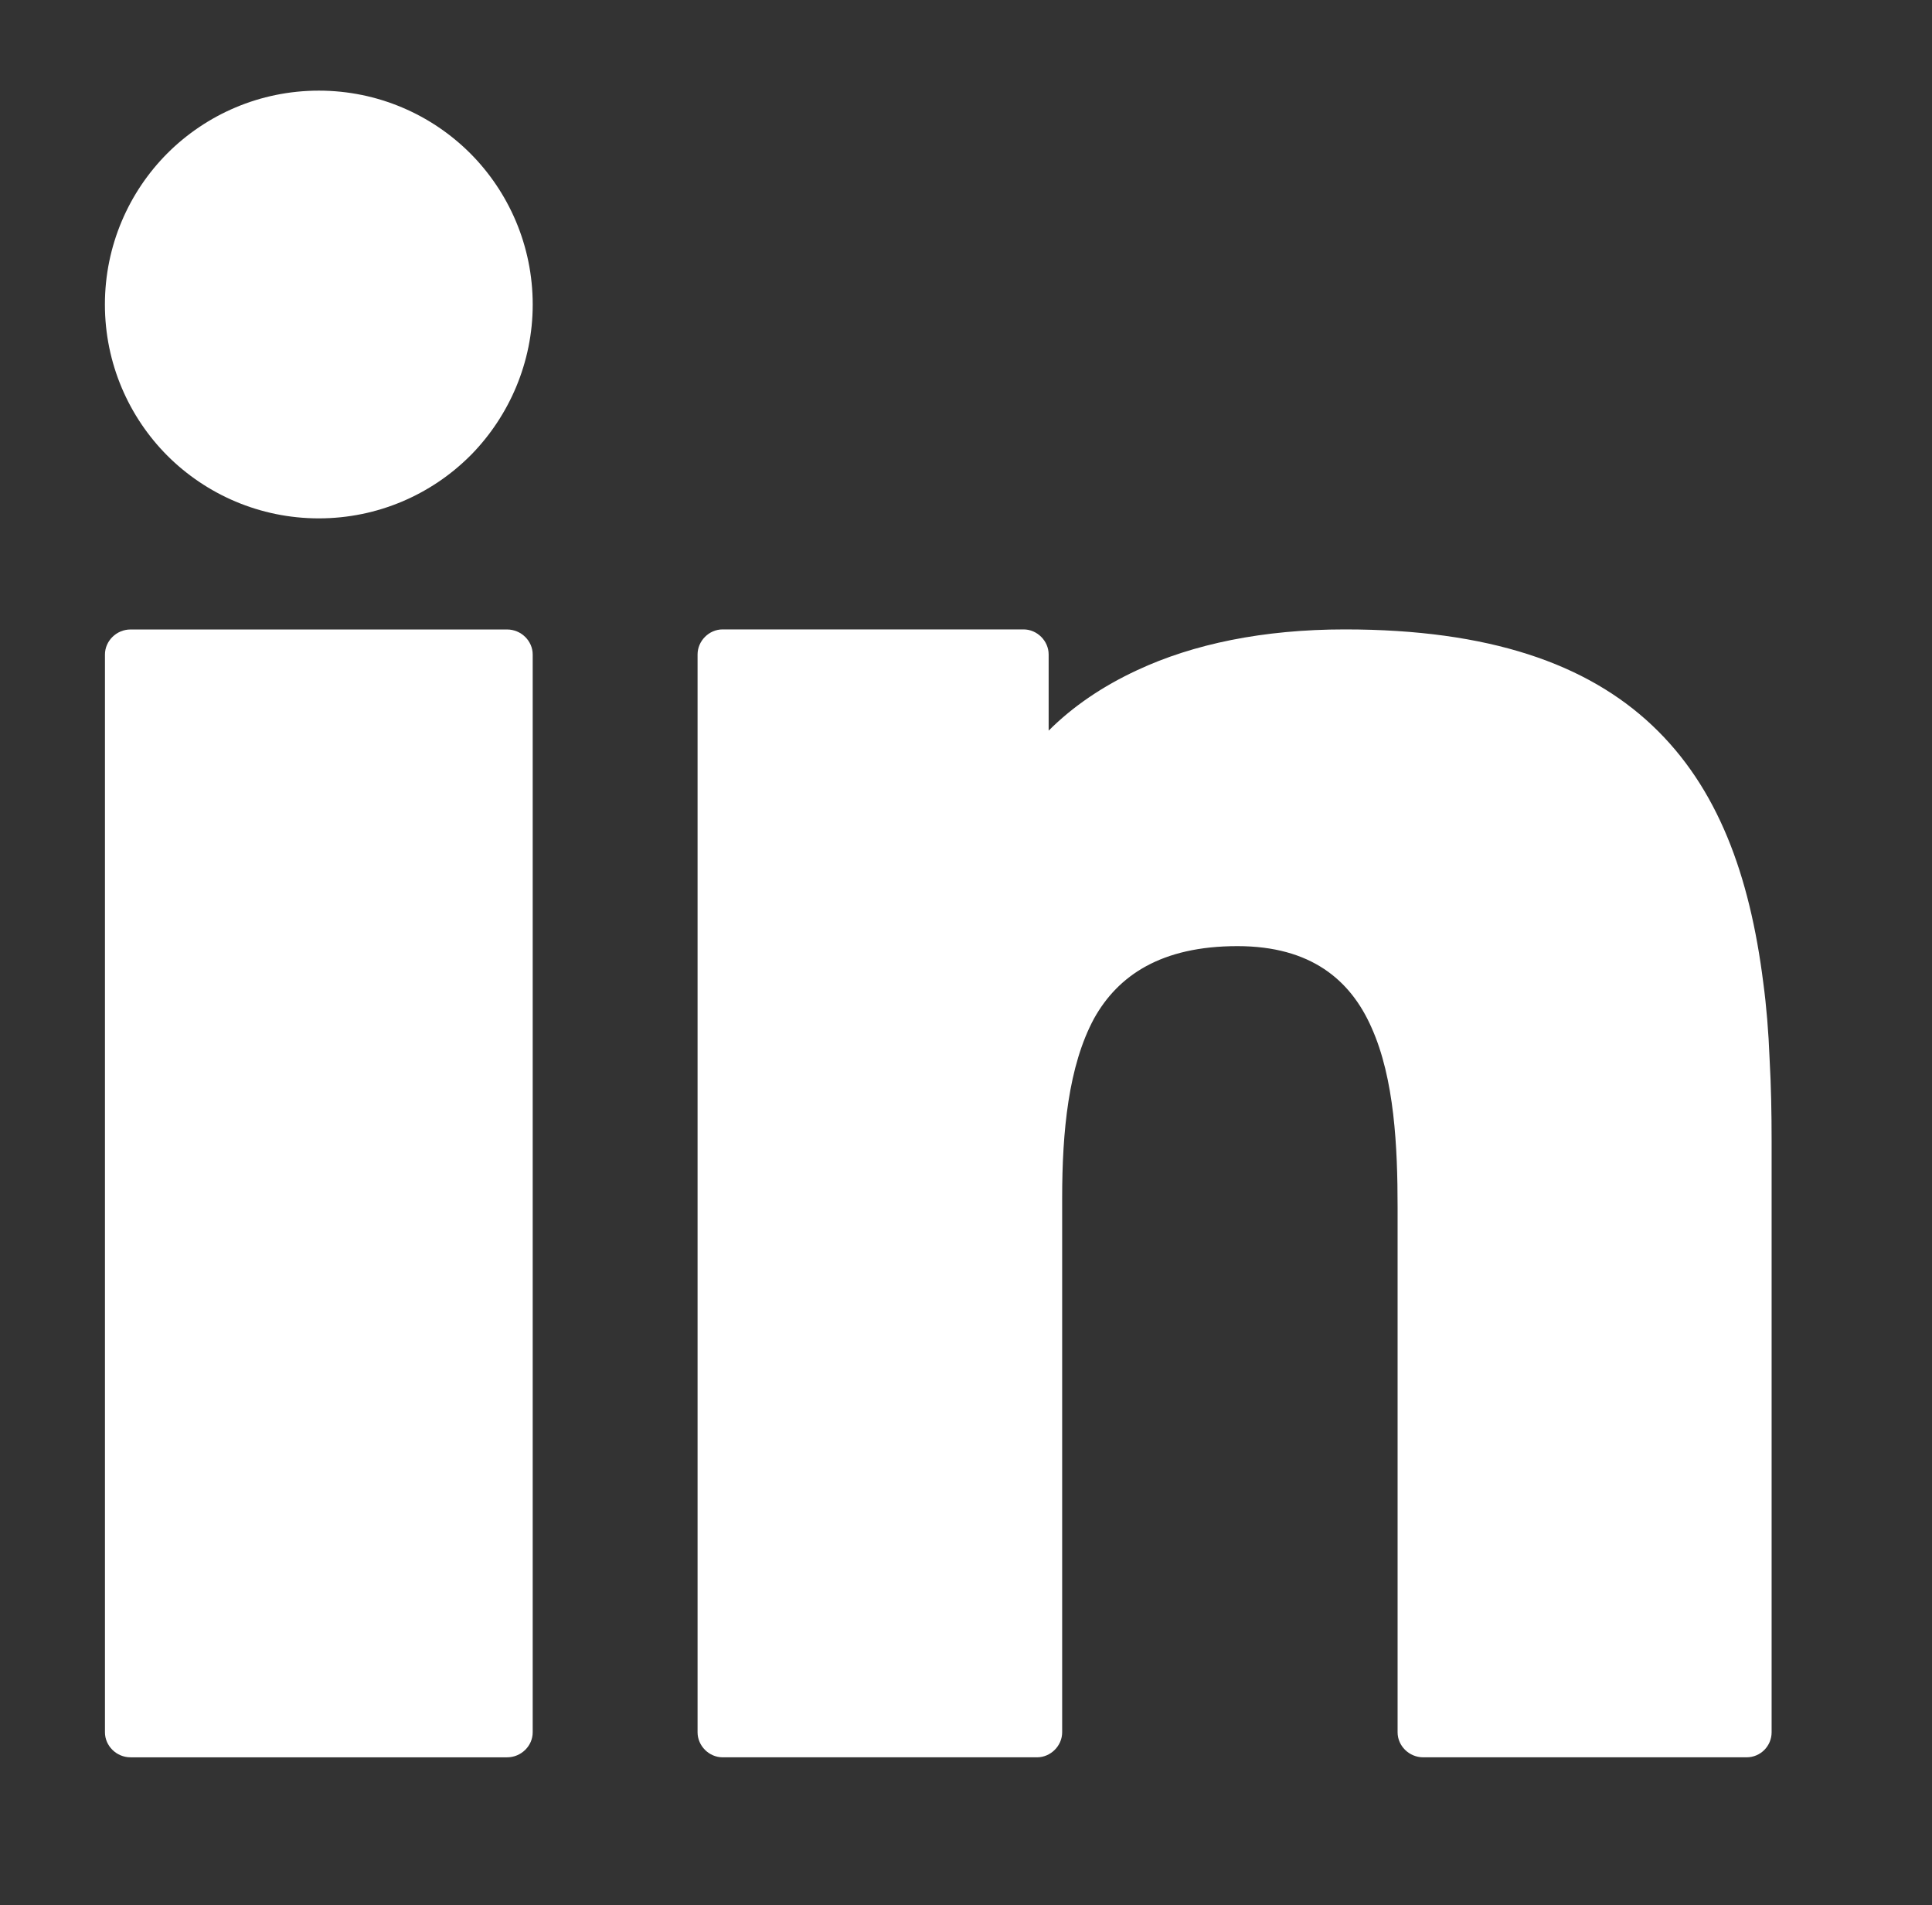 <?xml version="1.0" encoding="UTF-8"?> <svg xmlns="http://www.w3.org/2000/svg" width="216" height="213" viewBox="0 0 216 213" fill="none"><rect x="0" y="0" width="216" height="213" fill="#333333" stroke="none"/> <path d="M198.069 127.469V193.667C198.069 195.182 196.85 196.464 195.272 196.464H159.111C157.539 196.464 156.253 195.182 156.253 193.667V134.993C156.253 128.232 155.905 120.589 153.335 114.878C150.999 109.57 146.568 105.776 138.346 105.776C129.837 105.776 124.997 109.044 122.305 113.888C119.452 119.191 118.751 126.479 118.751 133.946V193.667C118.751 195.182 117.464 196.464 115.949 196.464H80.785C79.27 196.464 77.989 195.182 77.989 193.667V73.169C77.989 71.653 79.27 70.367 80.785 70.367H114.438C115.954 70.367 117.24 71.653 117.24 73.169V81.685C119.919 79.002 123.244 76.732 127.151 74.919C133.392 72.004 141.207 70.367 150.365 70.367C166.517 70.367 177.43 74.218 184.719 81.103C192.068 88.04 195.62 97.842 197.135 109.853C197.489 112.48 197.723 115.338 197.842 118.367C198.012 121.398 198.068 124.434 198.068 127.466L198.069 127.469ZM192.419 190.862V127.467C192.419 124.317 192.357 121.342 192.238 118.661C192.123 115.922 191.891 113.184 191.543 110.558C190.199 99.827 187.112 91.135 180.869 85.248C174.628 79.297 164.944 76.033 150.365 76.033C142.027 76.033 135.029 77.492 129.541 79.998C123.828 82.622 119.746 86.354 117.408 90.785C116.941 91.718 115.949 92.244 114.959 92.306H114.436C112.863 92.306 111.575 91.02 111.575 89.448V76.034H83.641V190.864H113.09V133.942C113.09 125.717 113.91 117.492 117.351 111.192C121.032 104.545 127.445 100.114 138.345 100.114C149.315 100.114 155.262 105.359 158.474 112.535C161.502 119.301 161.915 127.64 161.915 134.986V190.858L192.419 190.862Z" fill="white"></path> <path d="M59.557 73.177V193.668C59.557 195.184 58.275 196.465 56.698 196.465H14.593C13.018 196.465 11.734 195.184 11.734 193.668V73.177C11.734 71.661 13.018 70.375 14.593 70.375H56.698C58.275 70.375 59.557 71.661 59.557 73.177ZM53.901 190.87V76.041H17.392V190.87H53.901Z" fill="white"></path> <path d="M56.599 74.133H15.027V193.568H56.599V74.133Z" fill="white"></path> <path d="M114.667 74.133H82.993V193.568H114.667V74.133Z" fill="white"></path> <path d="M154.589 74.133L177.684 80.401L192.531 97.558L193.191 193.568H161.517L157.888 113.395L151.289 105.476L140.401 101.517H133.803L112.357 121.313L111.367 93.269L128.854 78.422L154.589 74.133Z" fill="white"></path> <path d="M59.558 34.046C59.558 40.521 56.934 46.467 52.735 50.784L52.557 50.96C48.239 55.272 42.236 57.953 35.643 57.953C29.055 57.953 23.046 55.27 18.728 50.96C14.411 46.642 11.728 40.634 11.728 34.043C11.728 27.455 14.411 21.446 18.728 17.126C23.046 12.816 29.052 10.133 35.643 10.133C42.236 10.133 48.239 12.816 52.557 17.126C56.877 21.449 59.558 27.457 59.558 34.046ZM48.709 46.82C51.918 43.552 53.903 38.999 53.903 34.046C53.903 28.971 51.859 24.421 48.534 21.099C45.268 17.83 40.659 15.742 35.646 15.742C30.573 15.742 26.024 17.83 22.758 21.099C19.436 24.422 17.394 28.971 17.394 34.046C17.394 39.065 19.436 43.67 22.699 46.933C26.026 50.258 30.576 52.3 35.646 52.3C40.721 52.3 45.268 50.261 48.593 46.933L48.709 46.82Z" fill="white"></path> <path d="M35.153 54.338C46.268 54.338 55.279 45.327 55.279 34.212C55.279 23.097 46.268 14.086 35.153 14.086C24.038 14.086 15.027 23.097 15.027 34.212C15.027 45.327 24.038 54.338 35.153 54.338Z" fill="white"></path> </svg> 